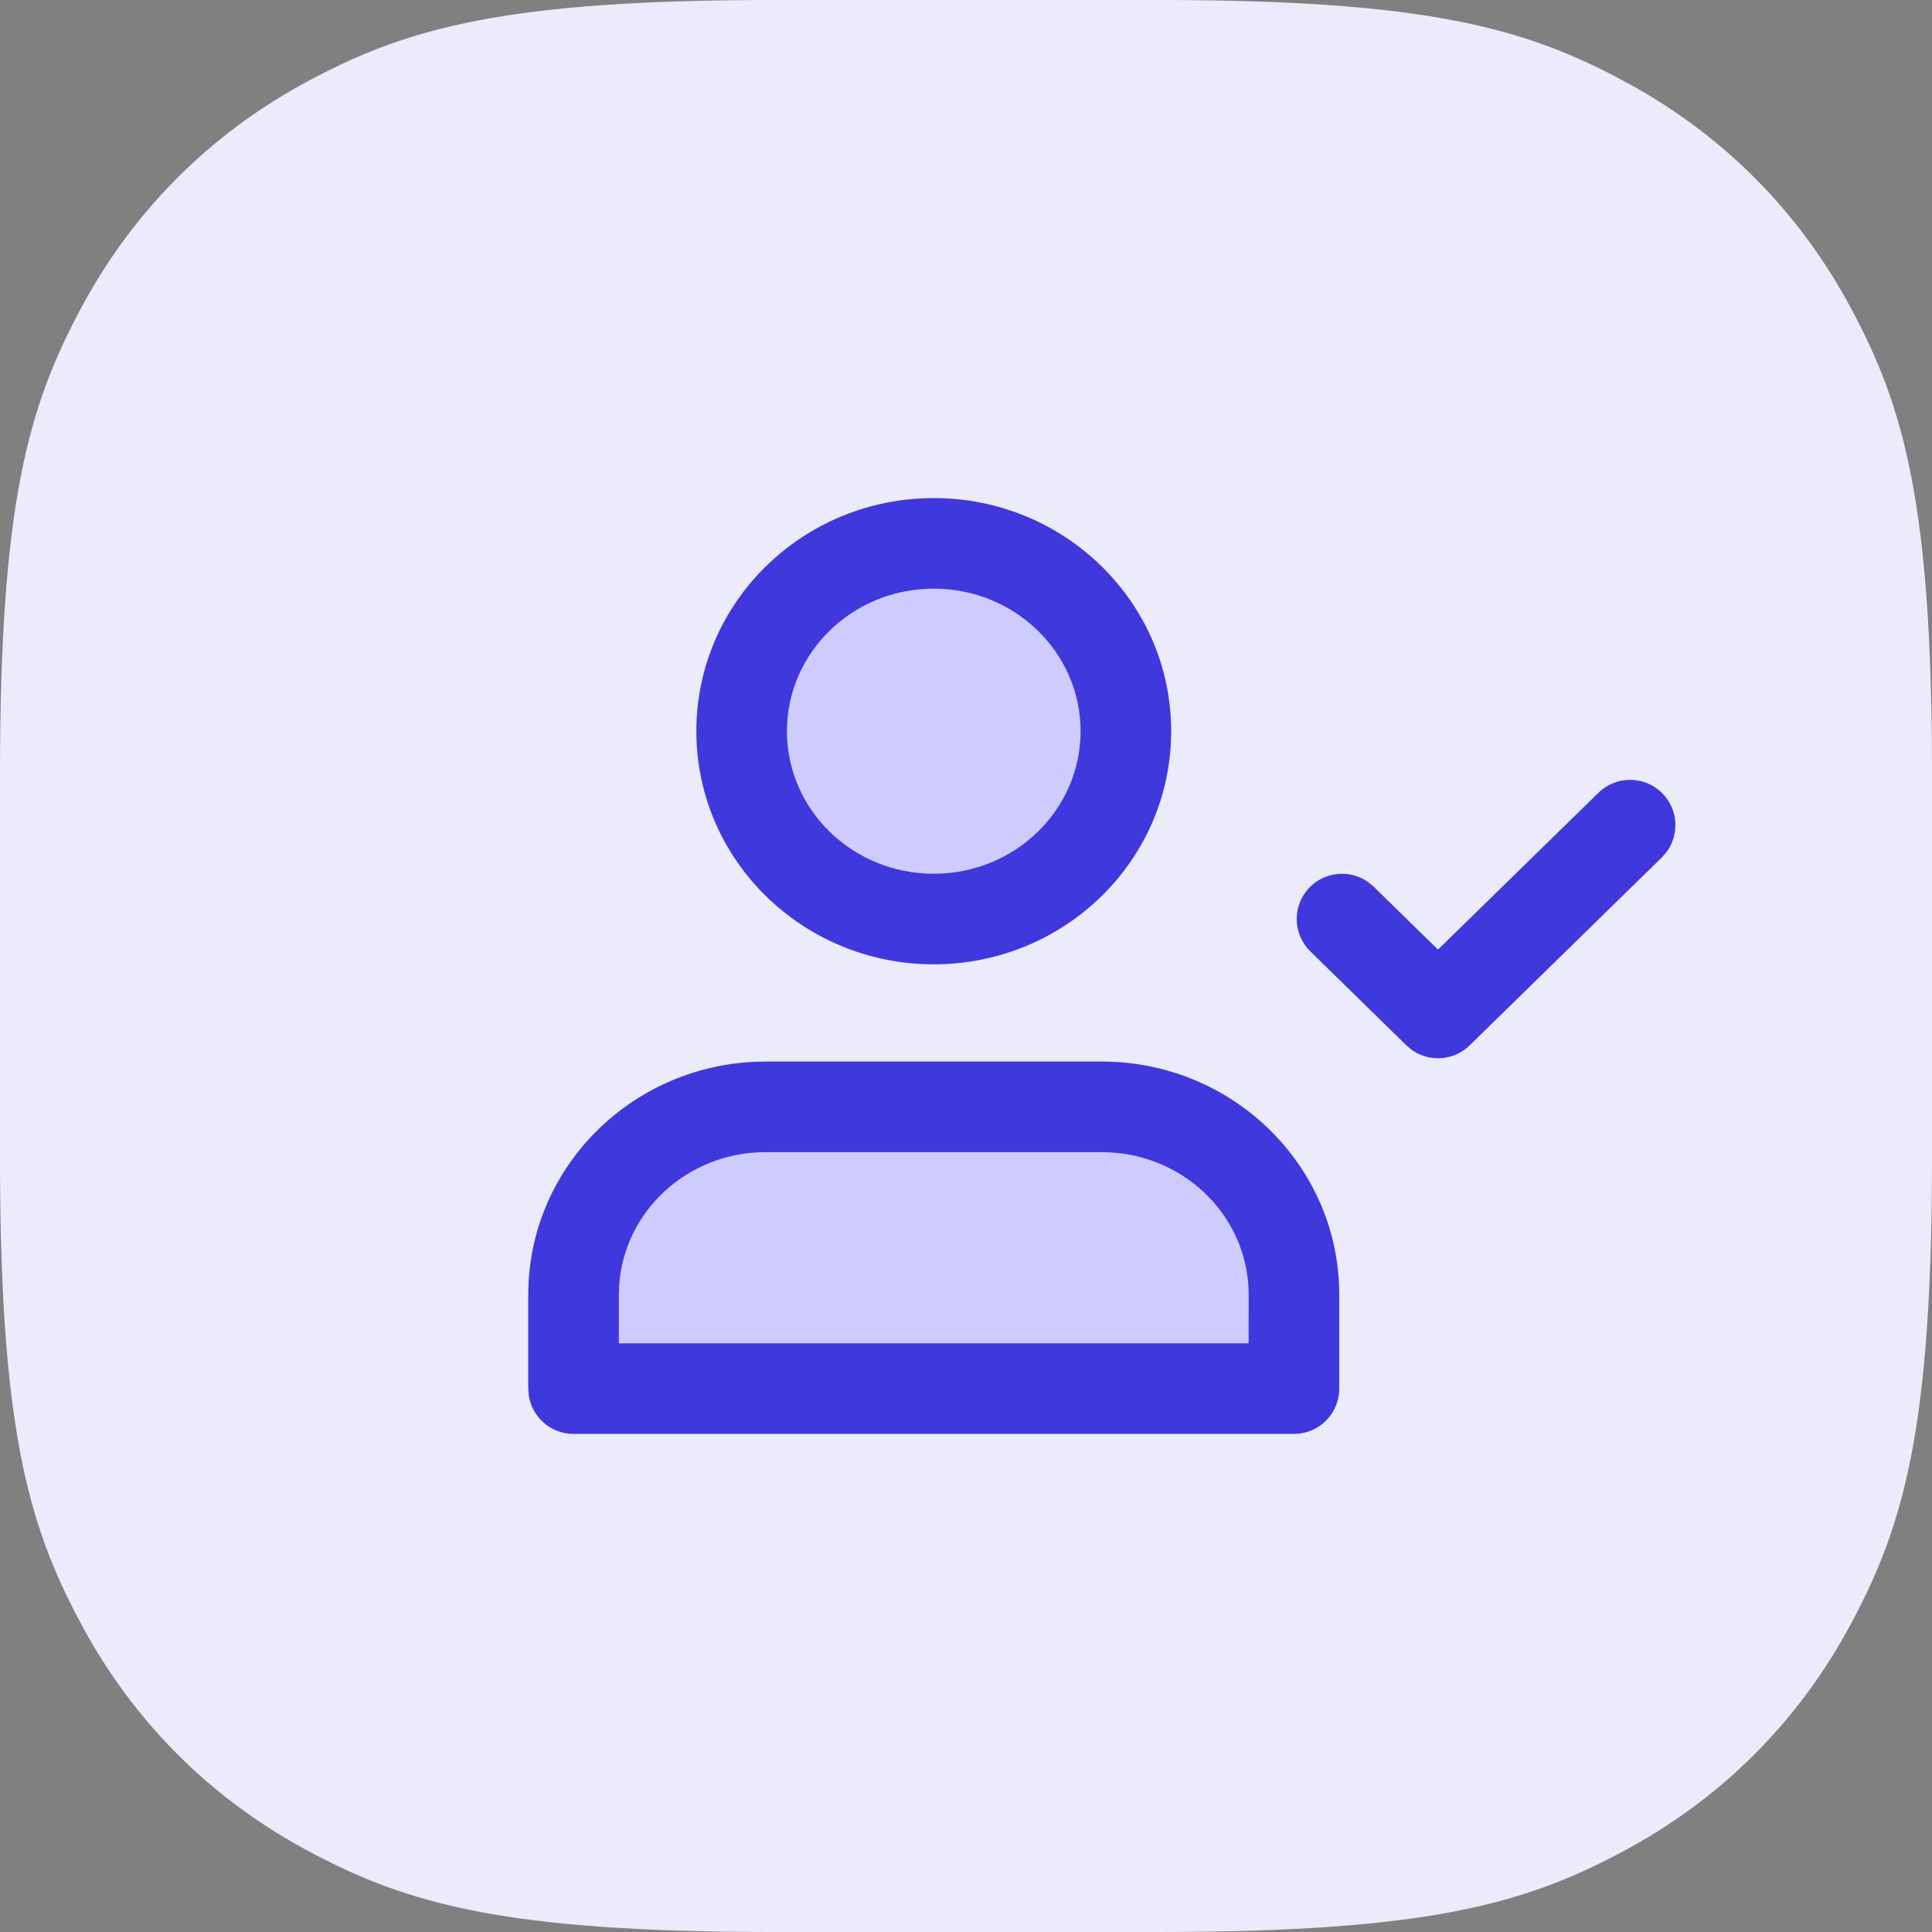 <?xml version="1.0" encoding="UTF-8"?>
<svg width="32px" height="32px" viewBox="0 0 32 32" version="1.1" xmlns="http://www.w3.org/2000/svg" xmlns:xlink="http://www.w3.org/1999/xlink">
    <rect x="0" y="0" width="32" height="32" fill="#808080" stroke="none"/>
    <title>icon/credit score</title>
    <g id="mobile" stroke="none" stroke-width="1" fill="none" fill-rule="evenodd">
        <g id="home-page" transform="translate(-24, -1404)">
            <g id="2" transform="translate(0, 759)">
                <g id="ways" transform="translate(24, 168)">
                    <g id="icon/credit-score" transform="translate(0, 477)">
                        <path d="M12.819,-5.17920154e-16 L19.181,5.17920154e-16 C23.638,-3.00926524e-16 25.255,0.464 26.884,1.336 C28.514,2.207 29.793,3.486 30.664,5.116 C31.536,6.745 32,8.362 32,12.819 L32,19.181 C32,23.638 31.536,25.255 30.664,26.884 C29.793,28.514 28.514,29.793 26.884,30.664 C25.255,31.536 23.638,32 19.181,32 L12.819,32 C8.362,32 6.745,31.536 5.116,30.664 C3.486,29.793 2.207,28.514 1.336,26.884 C0.464,25.255 2.00617683e-16,23.638 -3.45280103e-16,19.181 L3.45280103e-16,12.819 C-2.00617683e-16,8.362 0.464,6.745 1.336,5.116 C2.207,3.486 3.486,2.207 5.116,1.336 C6.745,0.464 8.362,3.00926524e-16 12.819,-5.17920154e-16 Z" id="Rectangle" fill="#EBEBFB"></path>
                        <g id="Group" transform="translate(4, 4)">
                            <rect id="bounds" opacity="0" x="0" y="0" width="24" height="24"></rect>
                            <path d="M14.25,13.583 C16.418,13.583 18.182,15.308 18.182,17.444 L18.182,17.444 L18.182,19 C18.182,19.414 17.846,19.75 17.432,19.75 L17.432,19.75 L5.5,19.75 C5.086,19.75 4.75,19.414 4.75,19 L4.75,19 L4.75,17.444 C4.75,15.308 6.514,13.583 8.682,13.583 L8.682,13.583 Z M11.466,4.25 C13.634,4.25 15.398,5.975 15.398,8.111 C15.398,10.247 13.634,11.972 11.466,11.972 C9.298,11.972 7.534,10.247 7.534,8.111 C7.534,5.975 9.298,4.25 11.466,4.25 Z" id="Combined-Shape" fill="#CECCFF"></path>
                            <path d="M14.25,13.583 C16.35,13.583 18.071,15.202 18.177,17.245 L18.182,17.444 L18.182,19 C18.182,19.38 17.9,19.693 17.534,19.743 L17.432,19.75 L5.5,19.75 C5.12,19.75 4.807,19.468 4.757,19.102 L4.75,19 L4.75,17.444 C4.75,15.375 6.406,13.692 8.48,13.588 L8.682,13.583 L14.25,13.583 Z M14.25,15.083 L8.682,15.083 C7.391,15.083 6.341,16.058 6.256,17.283 L6.25,17.444 L6.25,18.25 L16.681,18.25 L16.682,17.444 C16.682,16.253 15.77,15.262 14.581,15.105 L14.417,15.089 L14.25,15.083 Z M23.536,9.142 C23.8,9.412 23.819,9.828 23.598,10.12 L23.524,10.203 L20.343,13.314 C20.078,13.573 19.669,13.597 19.377,13.385 L19.294,13.314 L17.703,11.758 C17.407,11.469 17.401,10.994 17.691,10.698 C17.954,10.429 18.371,10.4 18.667,10.614 L18.752,10.686 L19.818,11.728 L22.476,9.13 C22.772,8.841 23.247,8.846 23.536,9.142 Z M11.466,4.25 C13.634,4.25 15.398,5.975 15.398,8.111 C15.398,10.247 13.634,11.972 11.466,11.972 C9.298,11.972 7.534,10.247 7.534,8.111 C7.534,5.975 9.298,4.25 11.466,4.25 Z M11.466,5.75 C10.119,5.75 9.034,6.811 9.034,8.111 C9.034,9.411 10.119,10.472 11.466,10.472 C12.813,10.472 13.898,9.411 13.898,8.111 C13.898,6.811 12.813,5.75 11.466,5.75 Z" id="Combined-Shape" fill="#3F38DD" fill-rule="nonzero"></path>
                        </g>
                    </g>
                </g>
            </g>
        </g>
    </g>
</svg>